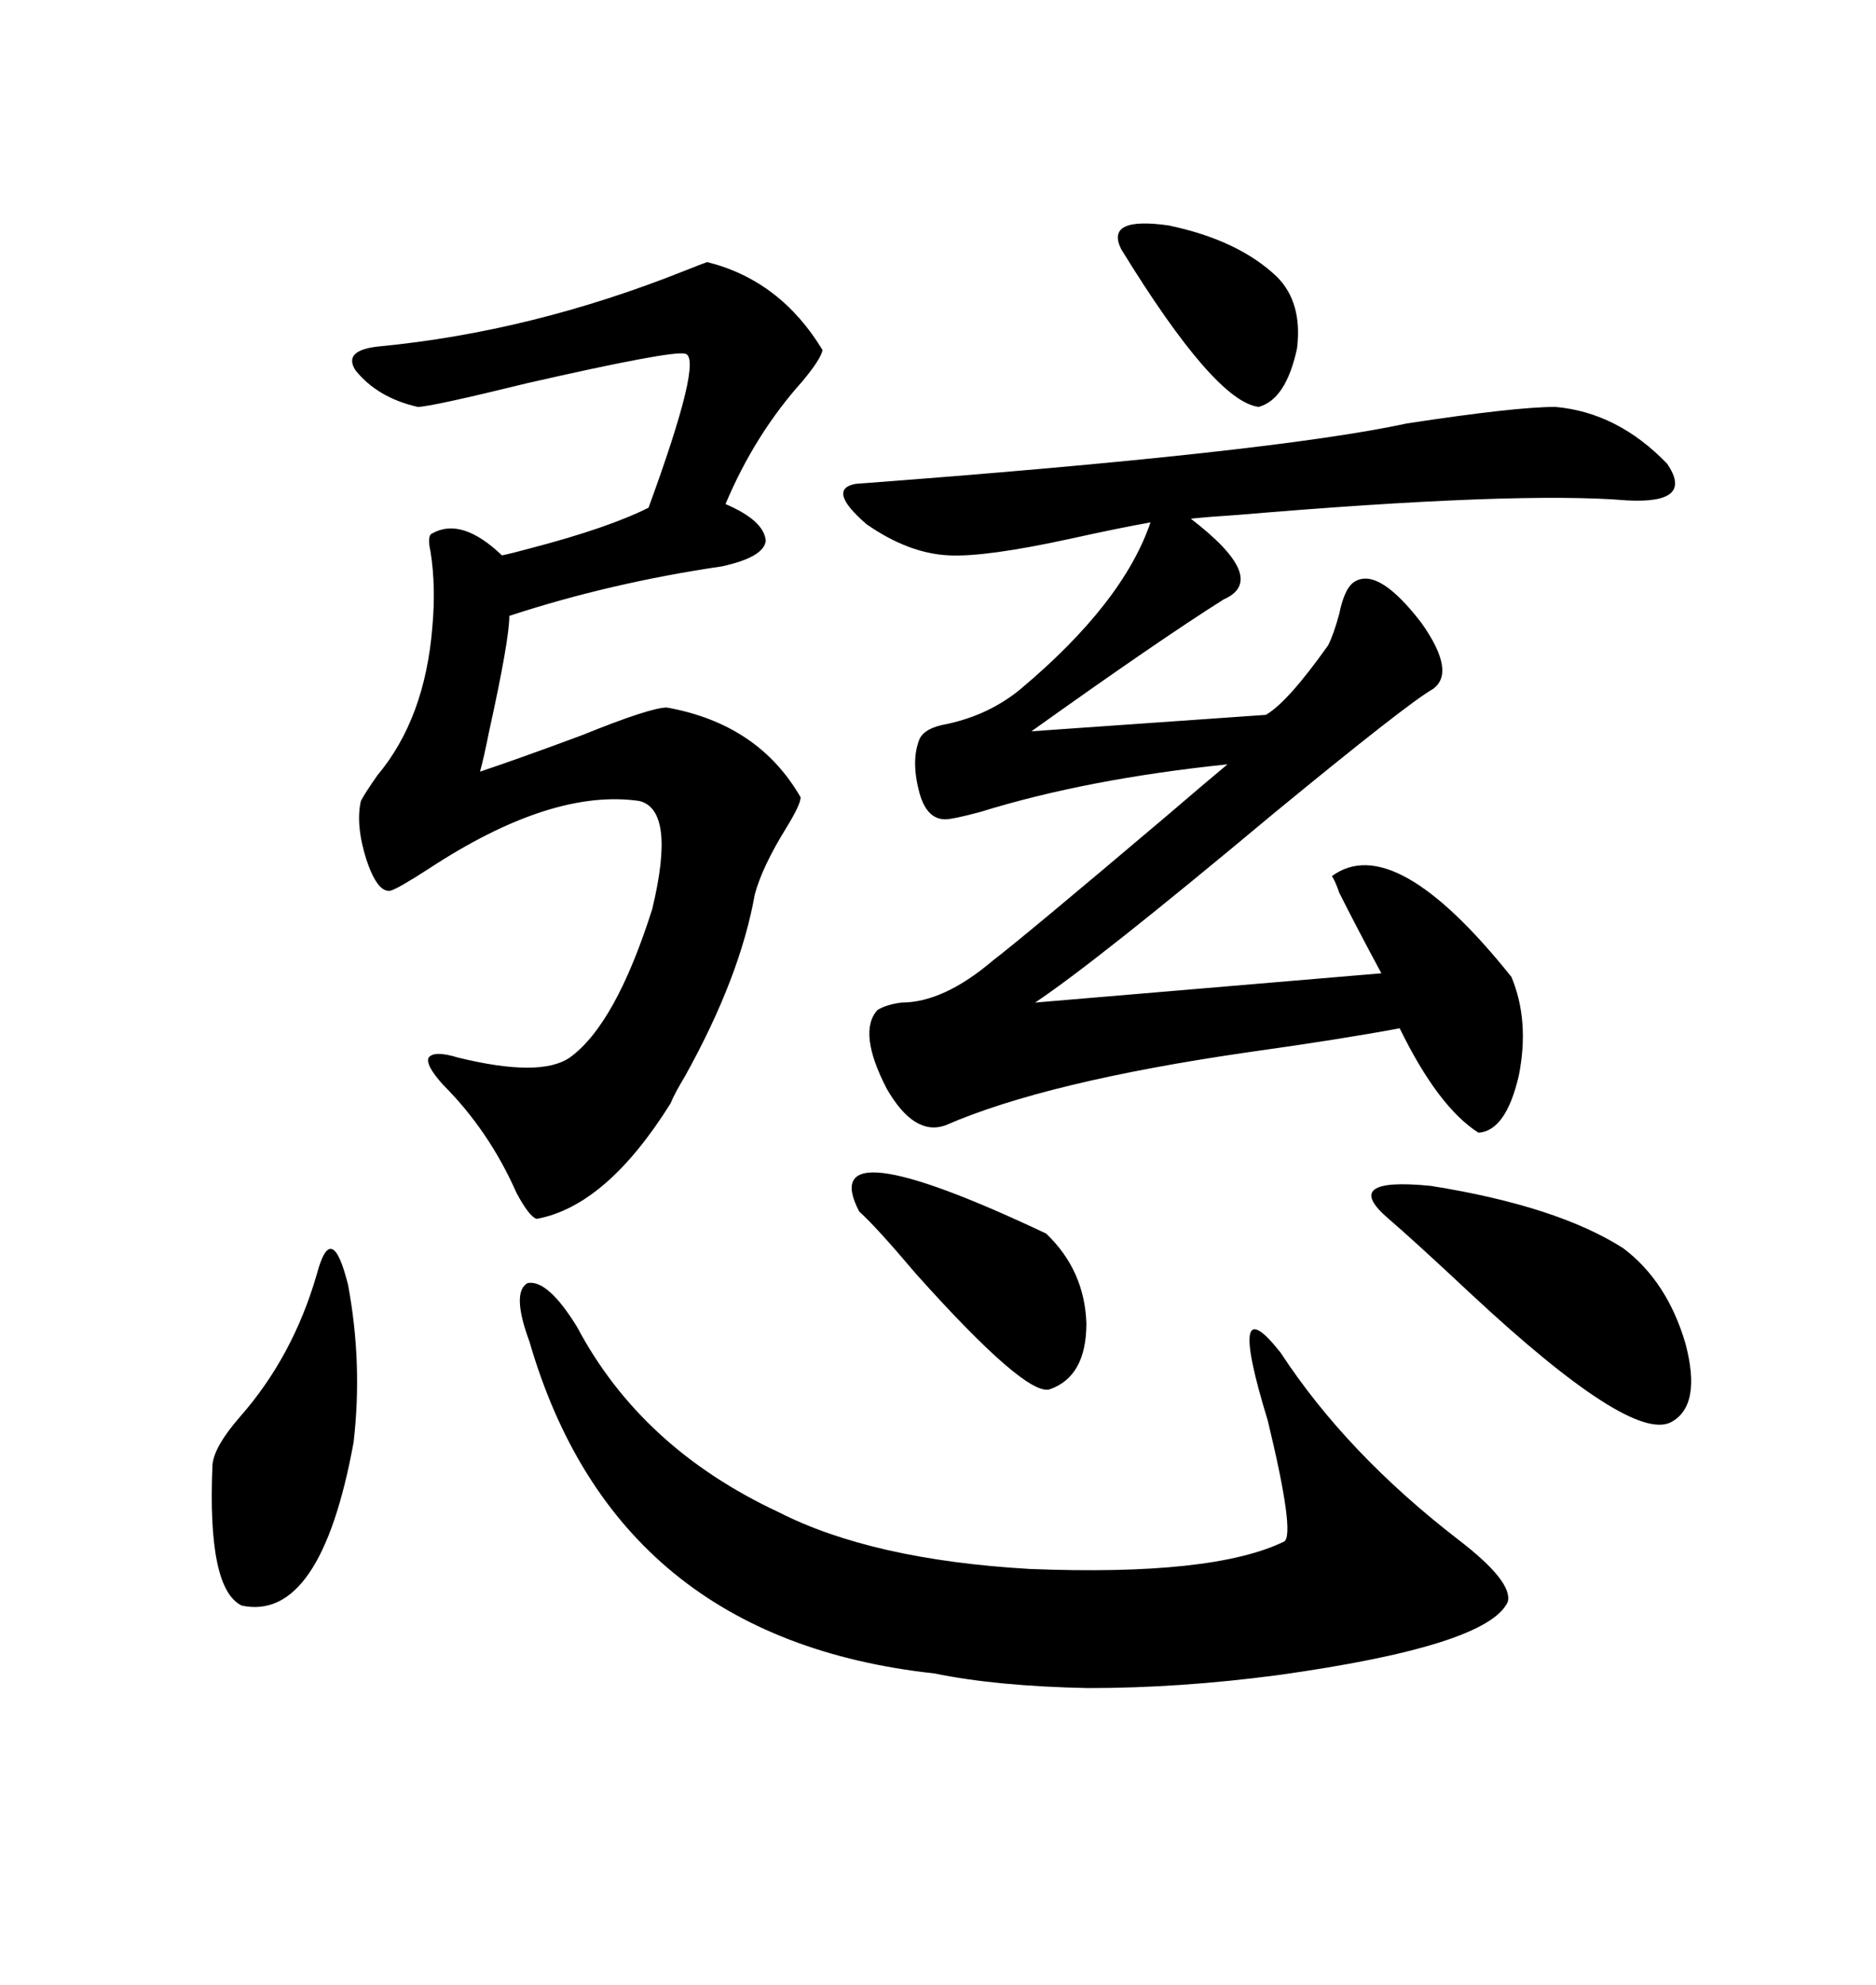 <svg xmlns="http://www.w3.org/2000/svg" xmlns:xlink="http://www.w3.org/1999/xlink" width="300" height="317.285"><path d="M248.73 65.04L248.73 65.04Q258.69 65.92 266.60 74.12L266.60 74.12Q271.00 80.57 260.16 79.98L260.16 79.98Q242.58 78.52 197.75 82.32L197.75 82.32Q193.07 82.62 190.43 82.91L190.43 82.91Q203.03 92.58 195.70 95.80L195.70 95.80Q185.45 102.25 164.94 116.89L164.94 116.89L202.44 114.26Q205.96 112.21 212.40 103.13L212.40 103.13Q213.28 101.37 214.16 98.14L214.16 98.14Q215.04 93.75 216.80 92.87L216.80 92.87Q220.61 90.82 227.34 99.61L227.34 99.61Q232.91 107.52 229.10 110.16L229.10 110.16Q225 112.50 203.61 130.08L203.61 130.08Q175.20 153.81 165.53 160.25L165.53 160.25L220.90 155.57Q216.80 147.95 214.16 142.68L214.16 142.68Q213.57 140.92 212.99 140.04L212.99 140.04Q222.95 132.71 241.70 156.15L241.70 156.15Q244.63 163.18 242.87 171.97L242.87 171.97Q240.82 180.76 236.43 181.05L236.43 181.05Q229.98 176.95 223.83 164.36L223.83 164.36Q214.45 166.11 199.80 168.16L199.80 168.16Q167.29 172.85 151.17 179.88L151.17 179.88Q146.19 181.64 141.80 174.02L141.80 174.02Q137.11 164.94 140.33 161.43L140.33 161.43Q141.80 160.55 144.14 160.25L144.14 160.25Q150.88 160.25 158.79 153.52L158.79 153.52Q163.77 149.71 186.62 130.37L186.62 130.37Q192.77 125.10 196.29 122.17L196.29 122.17Q173.73 124.51 156.74 129.79L156.74 129.79Q152.34 130.96 151.17 130.96L151.17 130.96Q148.24 130.96 147.07 126.86L147.07 126.86Q145.61 121.58 147.07 118.07L147.07 118.07Q147.95 116.31 151.46 115.72L151.46 115.72Q158.20 114.26 163.18 110.16L163.18 110.16Q179.59 96.39 183.98 83.50L183.98 83.50Q179.00 84.38 171.09 86.13L171.09 86.13Q157.62 89.06 151.76 88.77L151.76 88.77Q145.31 88.48 138.57 83.79L138.57 83.79Q132.13 78.22 136.82 77.34L136.82 77.34Q203.32 72.36 225 67.68L225 67.68Q242.29 65.04 248.73 65.04ZM113.09 41.89L113.09 41.89Q124.80 44.82 131.54 55.96L131.54 55.96Q131.25 57.42 128.32 60.94L128.32 60.94Q120.70 69.43 116.02 80.57L116.02 80.57Q122.17 83.20 122.46 86.43L122.46 86.43Q122.17 89.06 115.43 90.53L115.43 90.53Q97.56 93.16 81.45 98.44L81.45 98.44Q81.45 102.25 78.22 116.89L78.22 116.89Q77.34 121.29 76.76 123.34L76.76 123.34Q82.91 121.29 93.16 117.48L93.16 117.48Q104.00 113.09 106.64 113.09L106.64 113.09Q121.29 115.72 128.03 127.44L128.03 127.44Q128.03 128.61 125.68 132.42L125.68 132.42Q121.88 138.57 120.70 142.97L120.70 142.97Q118.36 156.15 109.57 171.97L109.57 171.97Q107.81 174.90 107.23 176.37L107.23 176.37Q96.97 192.77 85.84 194.82L85.84 194.82Q84.67 194.53 82.62 190.72L82.62 190.72Q78.22 180.76 70.90 173.44L70.90 173.44Q67.97 170.21 68.55 169.04L68.55 169.04Q69.43 167.87 73.24 169.04L73.24 169.04Q86.43 172.27 91.11 169.04L91.11 169.04Q98.44 163.77 104.30 145.31L104.30 145.31Q108.11 129.49 102.25 128.03L102.25 128.03Q88.18 125.98 68.55 138.87L68.55 138.87Q63.57 142.09 62.40 142.38L62.40 142.38Q60.35 142.68 58.59 137.40L58.59 137.40Q56.84 131.84 57.71 128.03L57.71 128.03Q58.30 126.86 60.35 123.93L60.35 123.93Q67.97 114.84 69.14 100.20L69.14 100.20Q69.73 93.75 68.85 88.18L68.85 88.18Q68.26 85.55 69.14 85.25L69.14 85.25Q73.83 82.62 80.27 88.77L80.27 88.77Q81.74 88.48 84.96 87.60L84.96 87.60Q97.27 84.38 103.71 81.15L103.71 81.15Q112.50 57.13 109.57 56.54L109.57 56.54Q107.52 55.96 84.38 61.23L84.38 61.23Q68.85 65.04 66.80 65.04L66.80 65.04Q60.35 63.57 56.84 59.18L56.84 59.18Q54.79 55.96 60.64 55.37L60.64 55.37Q84.96 53.03 109.28 43.36L109.28 43.36Q112.21 42.19 113.09 41.89ZM84.67 214.45L84.67 214.45Q81.74 206.54 84.38 205.08L84.38 205.08Q87.60 204.49 92.29 212.11L92.29 212.11Q102.54 231.45 124.51 241.70L124.51 241.70Q139.45 249.32 164.65 250.78L164.65 250.78Q193.95 251.95 205.37 246.39L205.37 246.39Q207.13 245.21 202.73 227.05L202.73 227.05Q196.00 205.08 204.79 216.21L204.79 216.21Q215.33 232.32 233.20 246.09L233.20 246.09Q241.99 252.83 241.11 256.05L241.11 256.05Q237.89 263.09 204.20 267.77L204.20 267.77Q188.67 269.82 174.02 269.82L174.02 269.82Q159.38 269.53 149.41 267.48L149.41 267.48Q98.44 261.91 84.67 214.45ZM222.07 194.82L222.07 194.82Q214.16 188.09 228.81 189.55L228.81 189.55Q249.02 192.77 259.57 199.51L259.57 199.51Q266.60 204.79 269.53 214.75L269.53 214.75Q272.17 224.71 267.19 227.34L267.19 227.34Q260.74 230.57 235.25 206.84L235.25 206.84Q226.17 198.34 222.07 194.82ZM50.68 203.61L50.68 203.61Q53.03 194.82 55.66 205.37L55.66 205.37Q58.01 217.97 56.54 230.57L56.54 230.57Q51.27 259.28 38.67 256.64L38.67 256.64Q33.11 254.00 33.98 234.08L33.98 234.08Q34.28 231.15 38.38 226.46L38.38 226.46Q46.88 216.80 50.68 203.61ZM137.40 193.65L137.40 193.65Q130.08 179.59 167.29 197.17L167.29 197.17Q173.44 203.03 173.73 211.52L173.73 211.52Q173.73 220.02 167.87 222.07L167.87 222.07Q164.06 223.24 146.48 203.61L146.48 203.61Q140.04 196.00 137.40 193.65ZM179.30 39.84L179.30 39.84Q176.66 34.57 186.91 36.04L186.91 36.04Q198.05 38.38 204.20 44.24L204.20 44.24Q208.30 48.34 207.42 55.66L207.42 55.66Q205.66 63.87 201.27 65.04L201.27 65.04Q194.24 64.16 179.30 39.84Z"/></svg>

